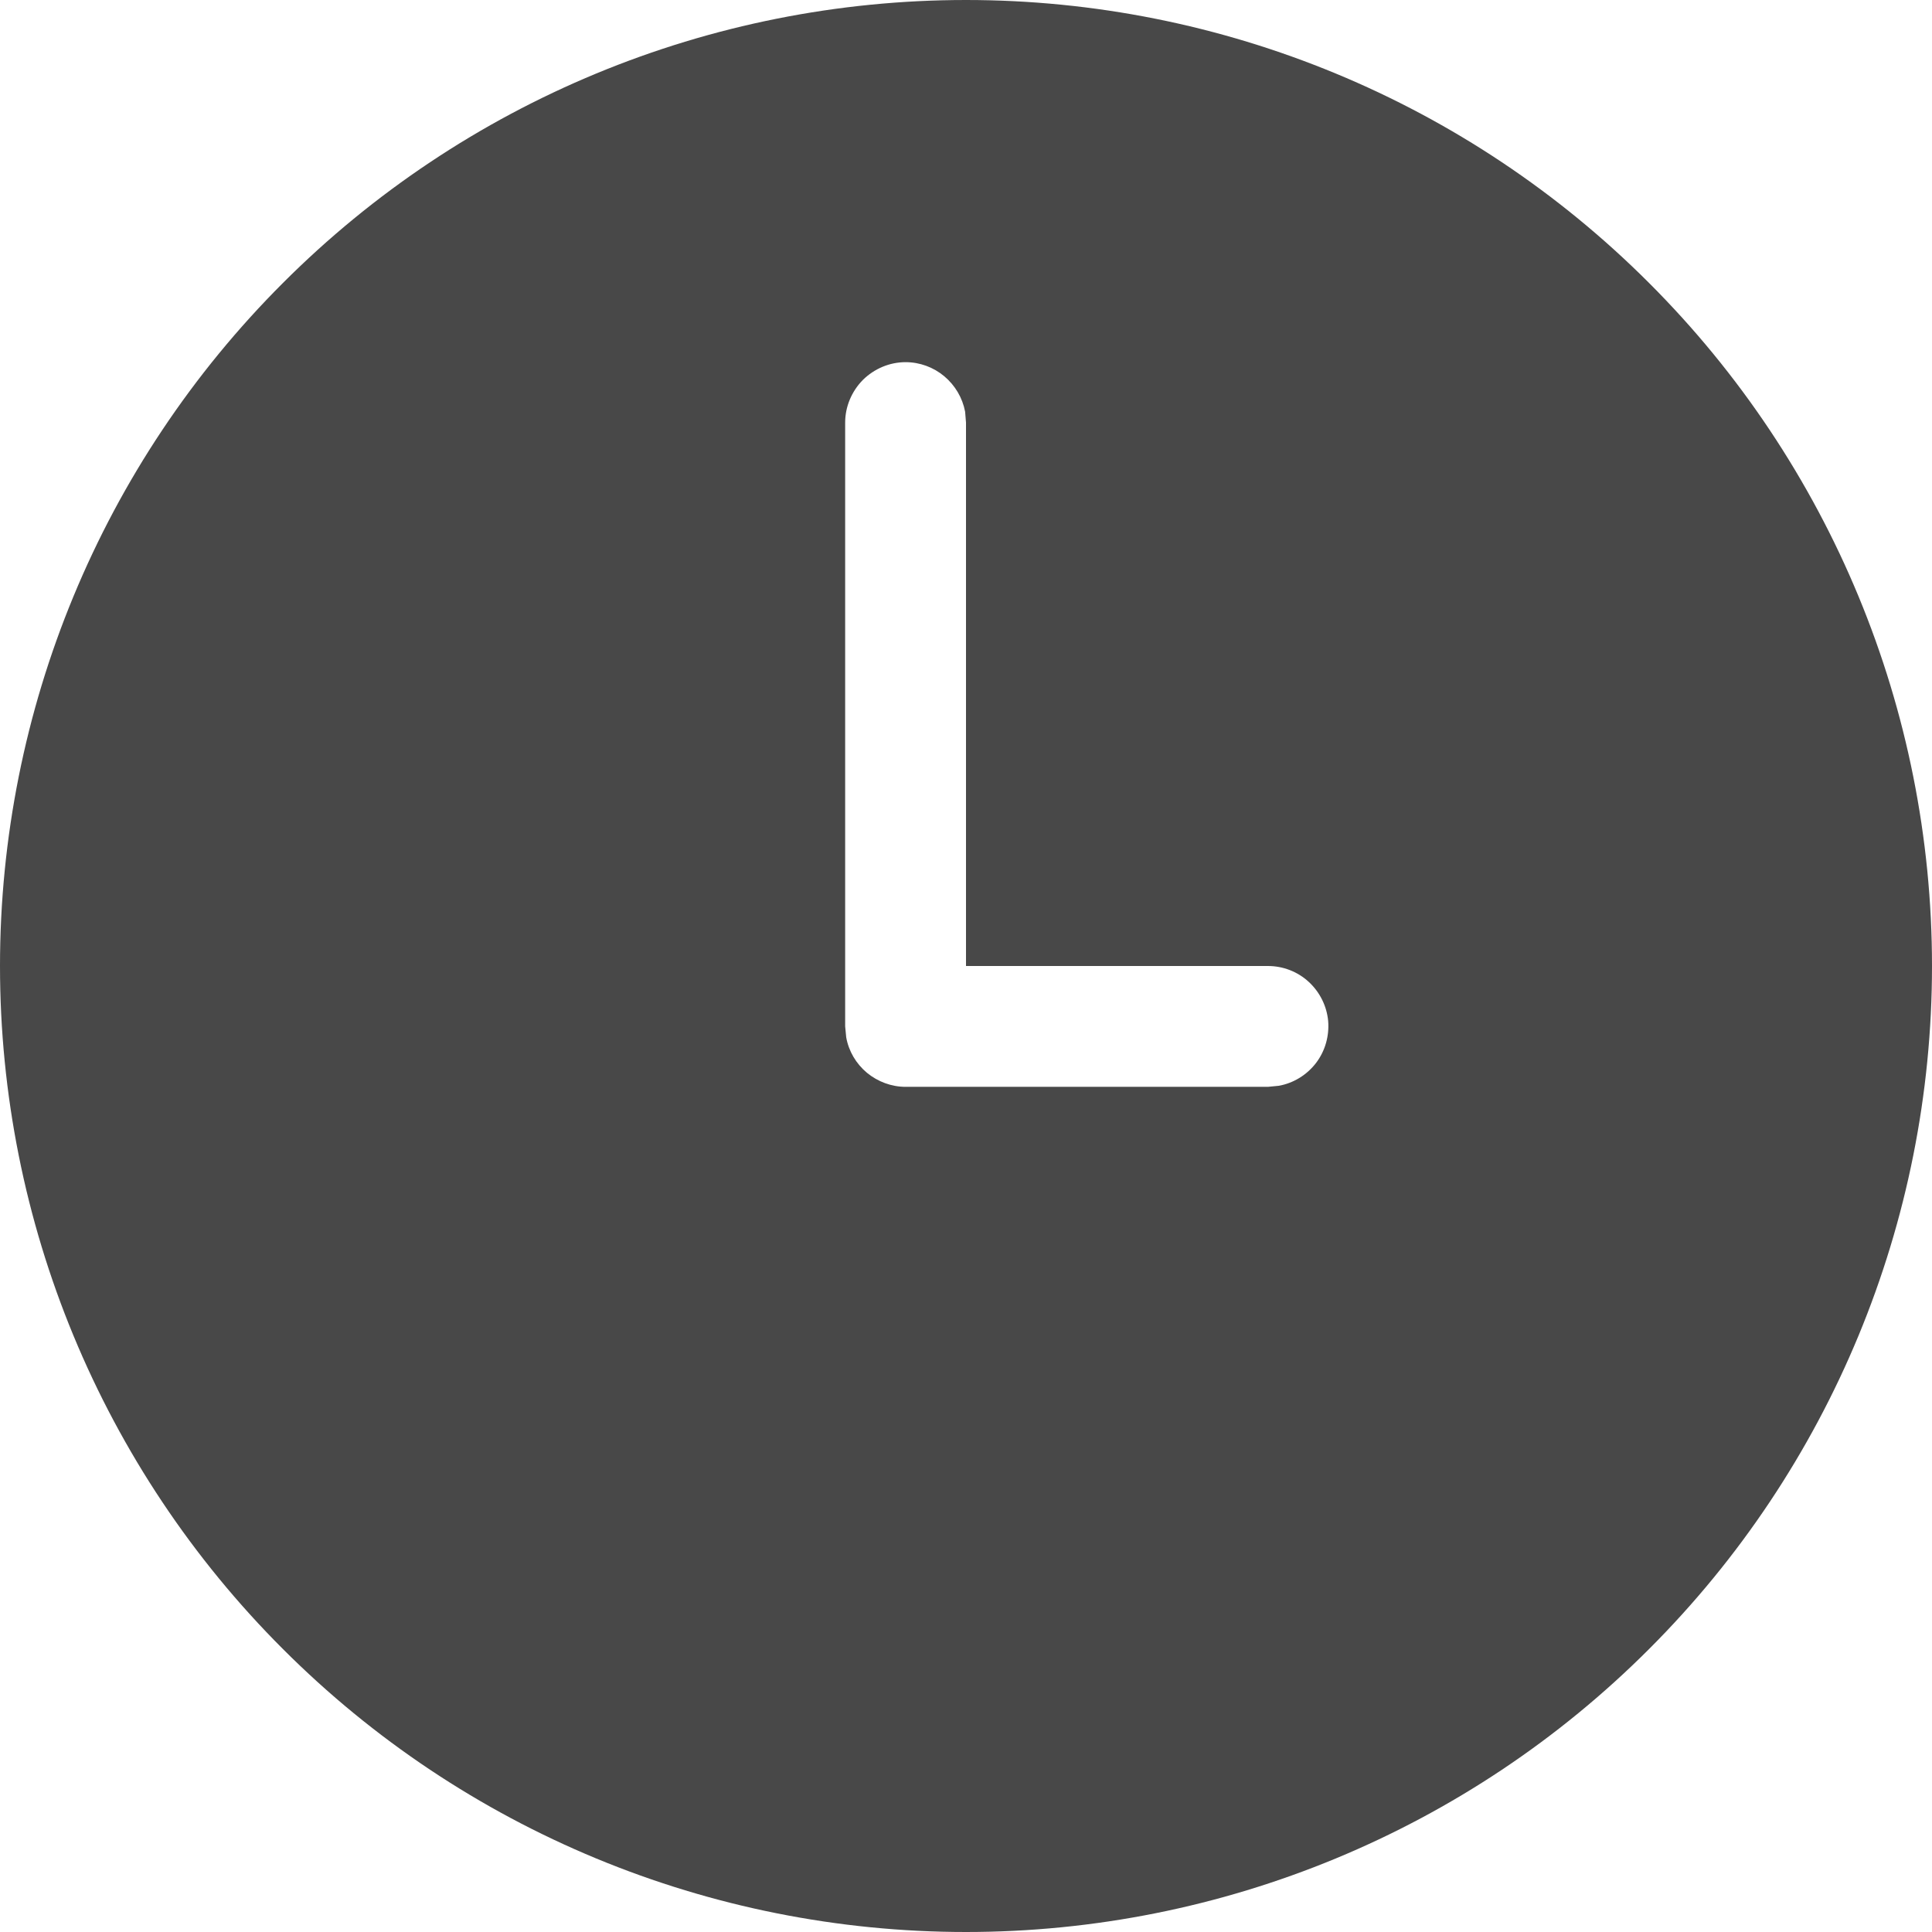 <svg width="11" height="11" viewBox="0 0 11 11" fill="none" xmlns="http://www.w3.org/2000/svg">
<path d="M5.5 0C6.959 0 8.358 0.579 9.389 1.611C10.421 2.642 11 4.041 11 5.5C11 6.959 10.421 8.358 9.389 9.389C8.358 10.421 6.959 11 5.5 11C4.041 11 2.642 10.421 1.611 9.389C0.579 8.358 0 6.959 0 5.5C0 4.041 0.579 2.642 1.611 1.611C2.642 0.579 4.041 0 5.5 0ZM5.156 2.062C5.065 2.062 4.978 2.099 4.913 2.163C4.849 2.228 4.812 2.315 4.812 2.406V5.844L4.818 5.906C4.832 5.985 4.874 6.056 4.936 6.108C4.998 6.159 5.076 6.188 5.156 6.188H7.219L7.281 6.182C7.365 6.167 7.441 6.12 7.493 6.052C7.545 5.984 7.569 5.898 7.562 5.813C7.554 5.727 7.514 5.648 7.451 5.59C7.388 5.532 7.305 5.5 7.219 5.5H5.5V2.406L5.495 2.344C5.48 2.265 5.438 2.194 5.376 2.142C5.315 2.091 5.237 2.062 5.156 2.062Z" fill="#484848"/>
</svg>
